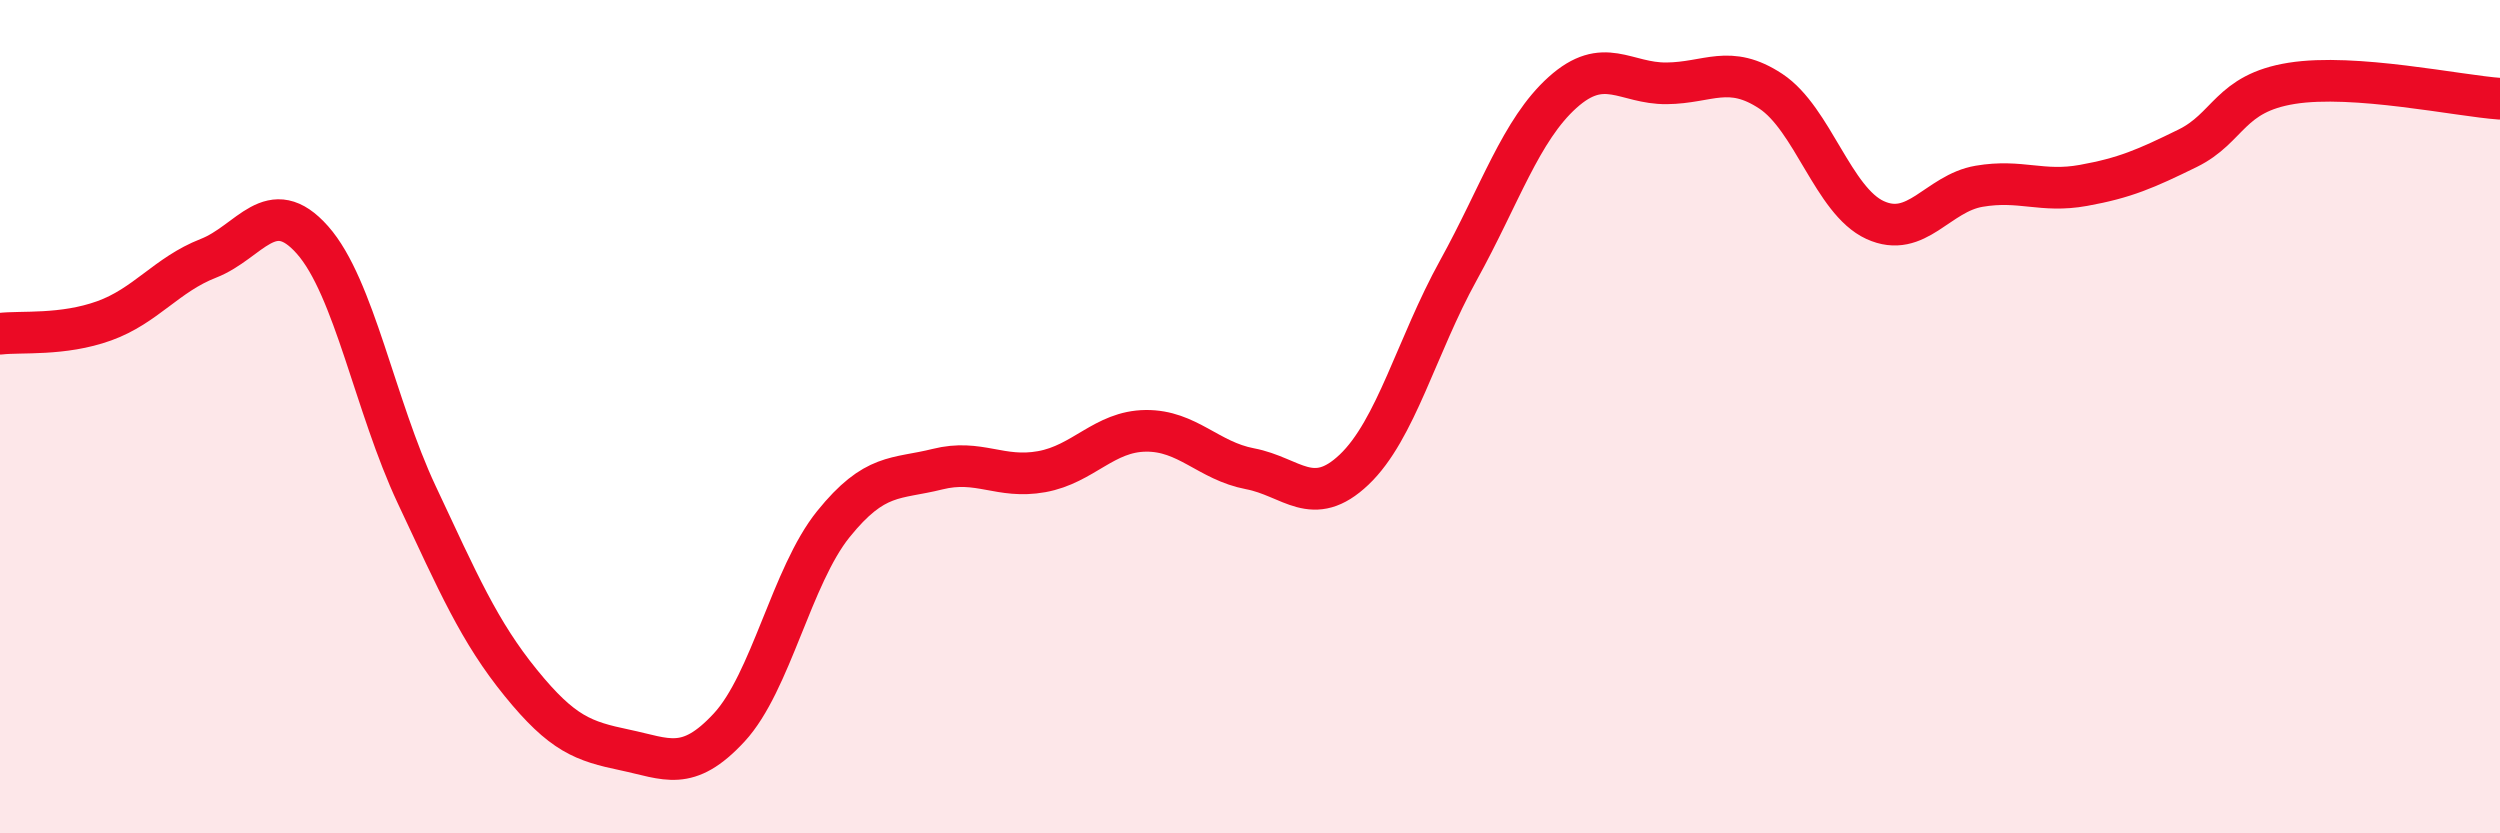 
    <svg width="60" height="20" viewBox="0 0 60 20" xmlns="http://www.w3.org/2000/svg">
      <path
        d="M 0,8.01 C 0.5,7.95 1.5,8.06 2.5,7.7 C 3.5,7.34 4,6.59 5,6.2 C 6,5.81 6.5,4.63 7.5,5.76 C 8.5,6.89 9,9.74 10,11.87 C 11,14 11.5,15.16 12.5,16.39 C 13.5,17.62 14,17.79 15,18 C 16,18.21 16.5,18.54 17.5,17.46 C 18.5,16.38 19,13.82 20,12.58 C 21,11.34 21.5,11.51 22.5,11.26 C 23.5,11.01 24,11.5 25,11.32 C 26,11.14 26.5,10.35 27.5,10.34 C 28.5,10.33 29,11.06 30,11.25 C 31,11.44 31.5,12.22 32.5,11.27 C 33.5,10.32 34,8.3 35,6.49 C 36,4.68 36.5,3.12 37.5,2.22 C 38.5,1.32 39,2.01 40,2 C 41,1.99 41.5,1.53 42.5,2.19 C 43.5,2.85 44,4.82 45,5.28 C 46,5.74 46.5,4.64 47.5,4.47 C 48.5,4.3 49,4.63 50,4.45 C 51,4.27 51.5,4.05 52.5,3.56 C 53.5,3.07 53.5,2.24 55,2 C 56.5,1.76 59,2.3 60,2.37L60 20L0 20Z"
        fill="#EB0A25"
        opacity="0.1"
        stroke-linecap="round"
        stroke-linejoin="round"
      />
      <path
        d="M 0,8.01 C 0.5,7.95 1.5,8.06 2.5,7.7 C 3.5,7.34 4,6.59 5,6.2 C 6,5.81 6.5,4.63 7.5,5.76 C 8.5,6.89 9,9.74 10,11.87 C 11,14 11.5,15.16 12.5,16.39 C 13.5,17.62 14,17.79 15,18 C 16,18.21 16.5,18.54 17.5,17.46 C 18.5,16.38 19,13.82 20,12.58 C 21,11.34 21.5,11.51 22.5,11.26 C 23.5,11.01 24,11.5 25,11.32 C 26,11.14 26.5,10.35 27.5,10.34 C 28.5,10.33 29,11.06 30,11.25 C 31,11.44 31.5,12.22 32.5,11.27 C 33.5,10.32 34,8.3 35,6.49 C 36,4.68 36.5,3.12 37.5,2.22 C 38.5,1.32 39,2.01 40,2 C 41,1.99 41.5,1.53 42.5,2.19 C 43.5,2.85 44,4.82 45,5.28 C 46,5.74 46.5,4.64 47.5,4.47 C 48.5,4.3 49,4.63 50,4.45 C 51,4.27 51.5,4.05 52.5,3.56 C 53.5,3.07 53.5,2.24 55,2 C 56.5,1.76 59,2.3 60,2.37"
        stroke="#EB0A25"
        stroke-width="1"
        fill="none"
        stroke-linecap="round"
        stroke-linejoin="round"
      />
    </svg>
  